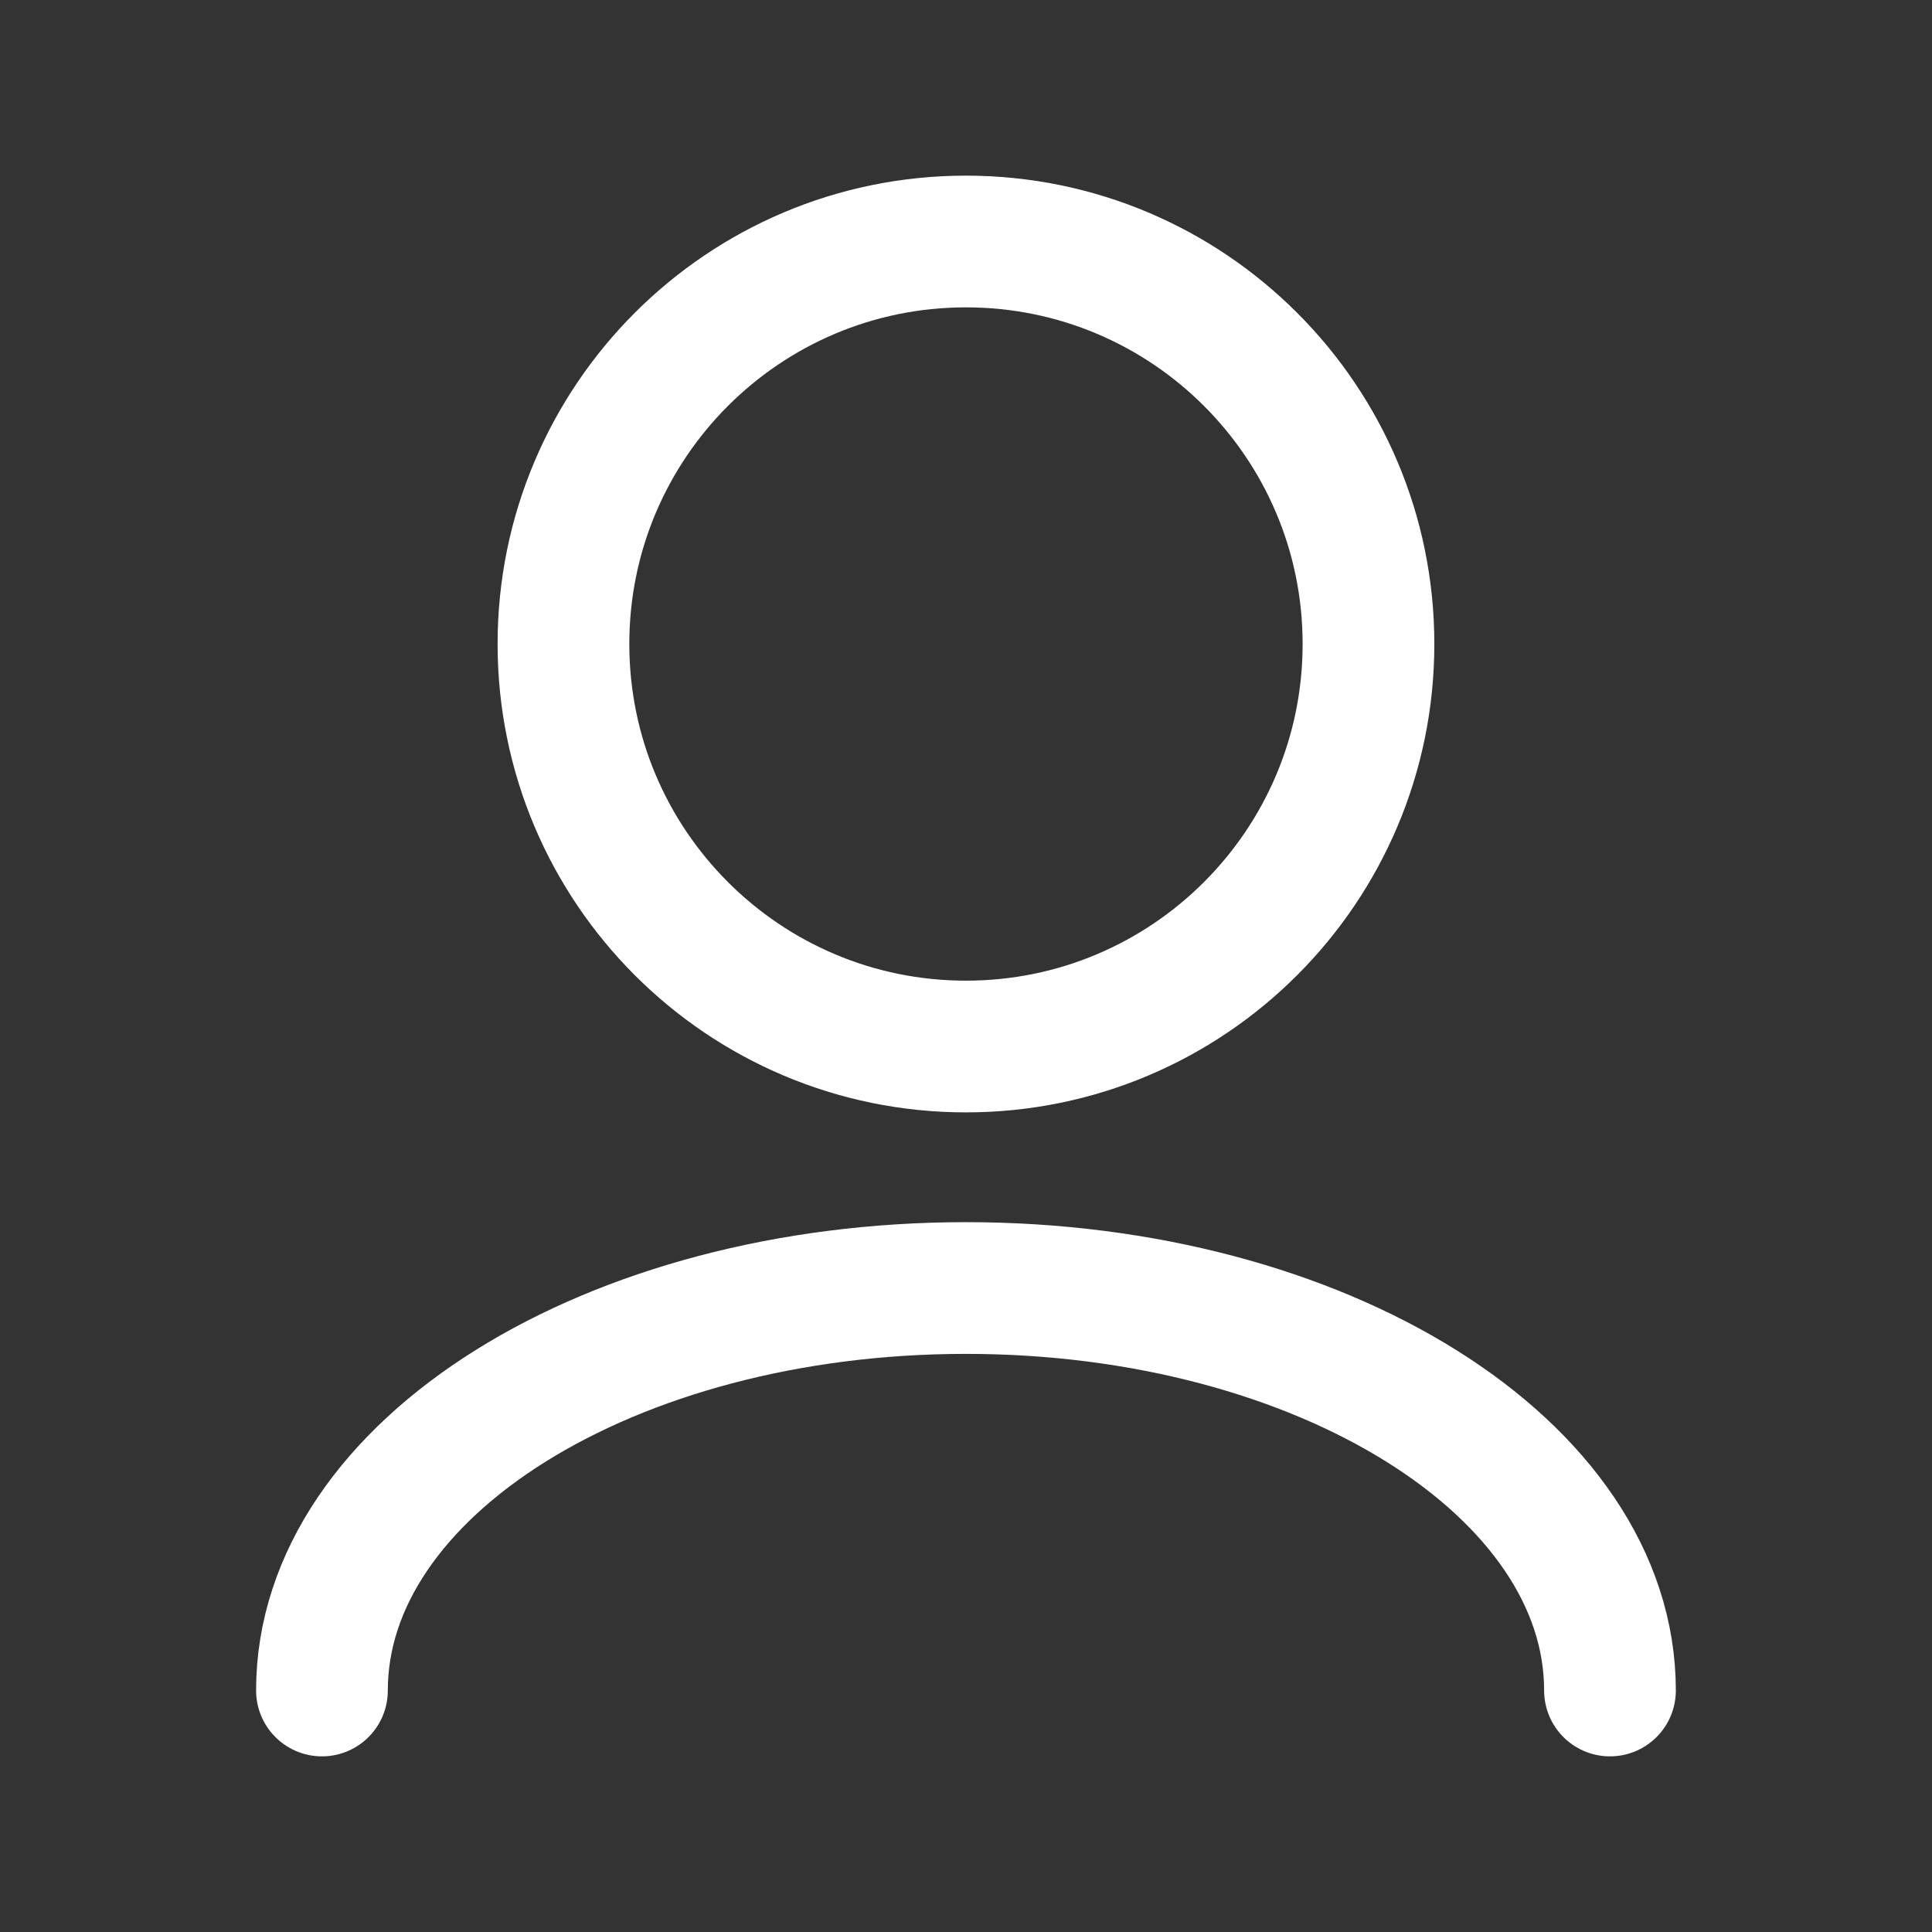 <svg width="28" height="28" viewBox="0 0 28 28" fill="none" xmlns="http://www.w3.org/2000/svg">
<rect x="0" y="0" width="28" height="28" fill="#333333" stroke="none"/>
<path d="M4.666 24.5C4.666 21.278 8.845 18.667 13.999 18.667C19.154 18.667 23.333 21.278 23.333 24.5" stroke="white" stroke-width="1.909" stroke-linecap="round" stroke-linejoin="round"/>
<path d="M13.999 15.167C17.221 15.167 19.833 12.555 19.833 9.333C19.833 6.112 17.221 3.5 13.999 3.5C10.778 3.5 8.166 6.112 8.166 9.333C8.166 12.555 10.778 15.167 13.999 15.167Z" stroke="white" stroke-width="1.909" stroke-linejoin="round"/>
</svg>
